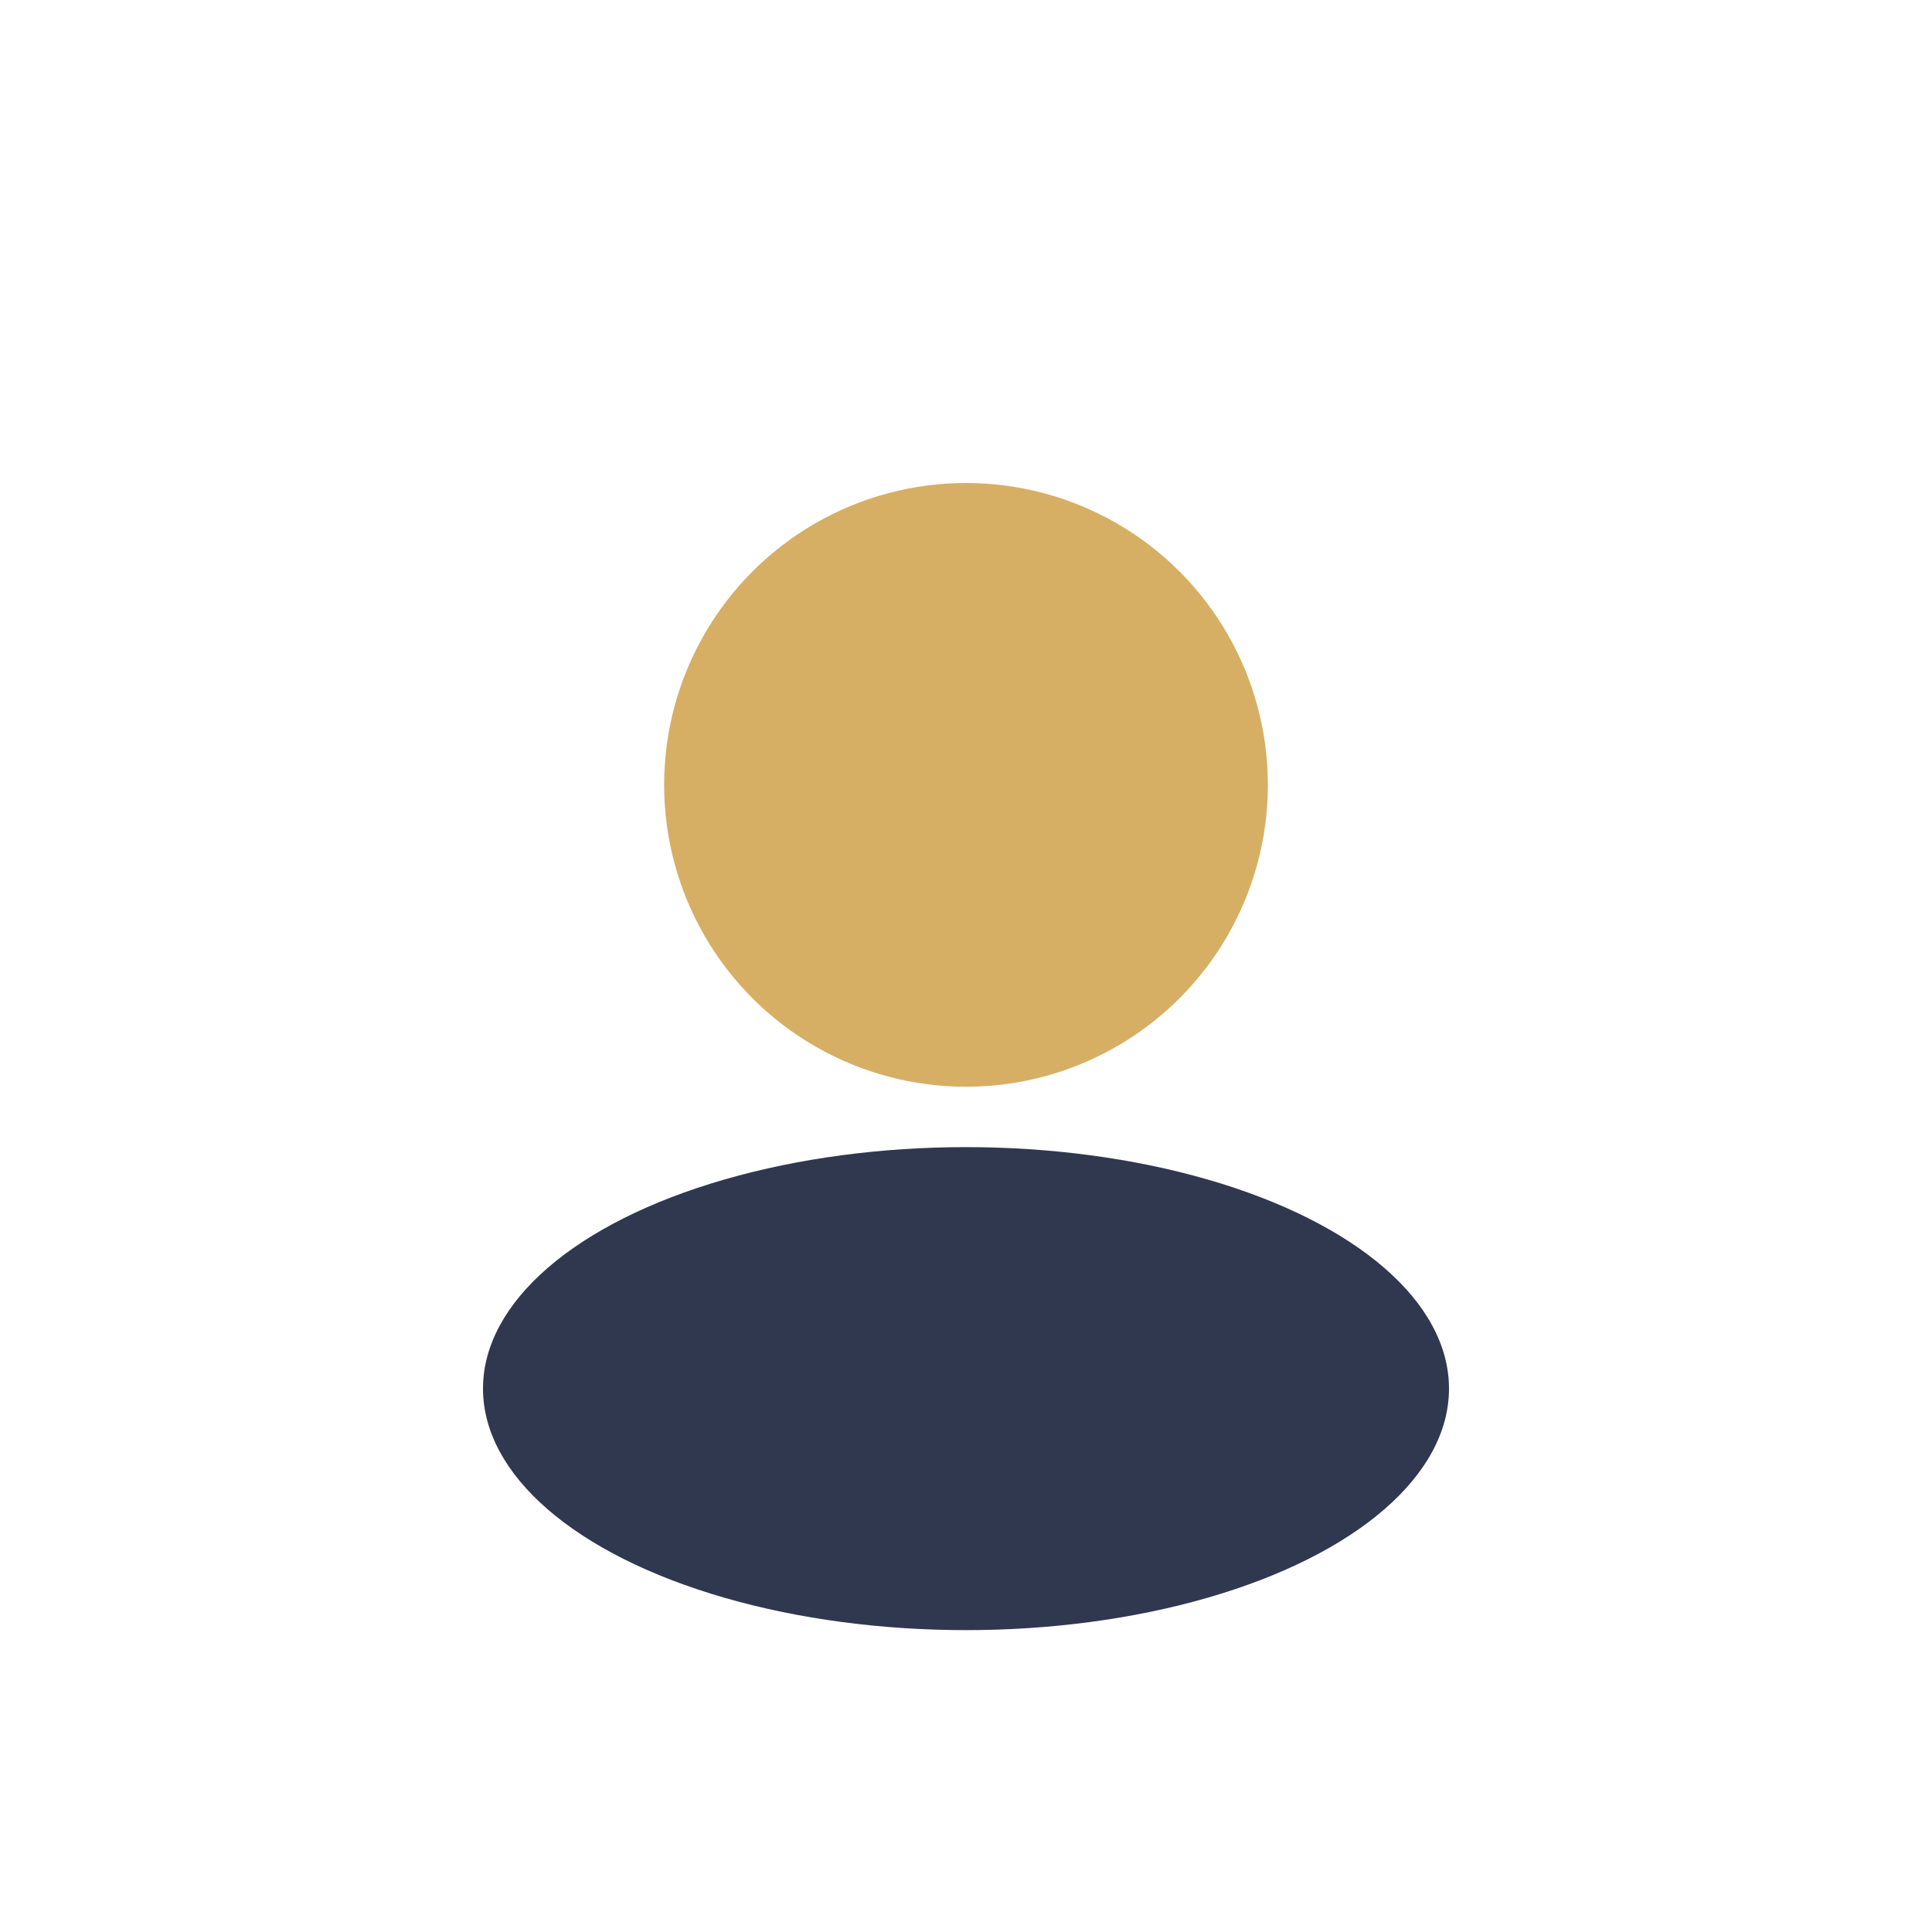 <?xml version="1.0" encoding="UTF-8"?>
<svg xmlns="http://www.w3.org/2000/svg" width="32" height="32" viewBox="0 0 32 32"><circle cx="16" cy="13" r="5" fill="#D6AF65"/><ellipse cx="16" cy="23" rx="8" ry="4" fill="#303850"/></svg>